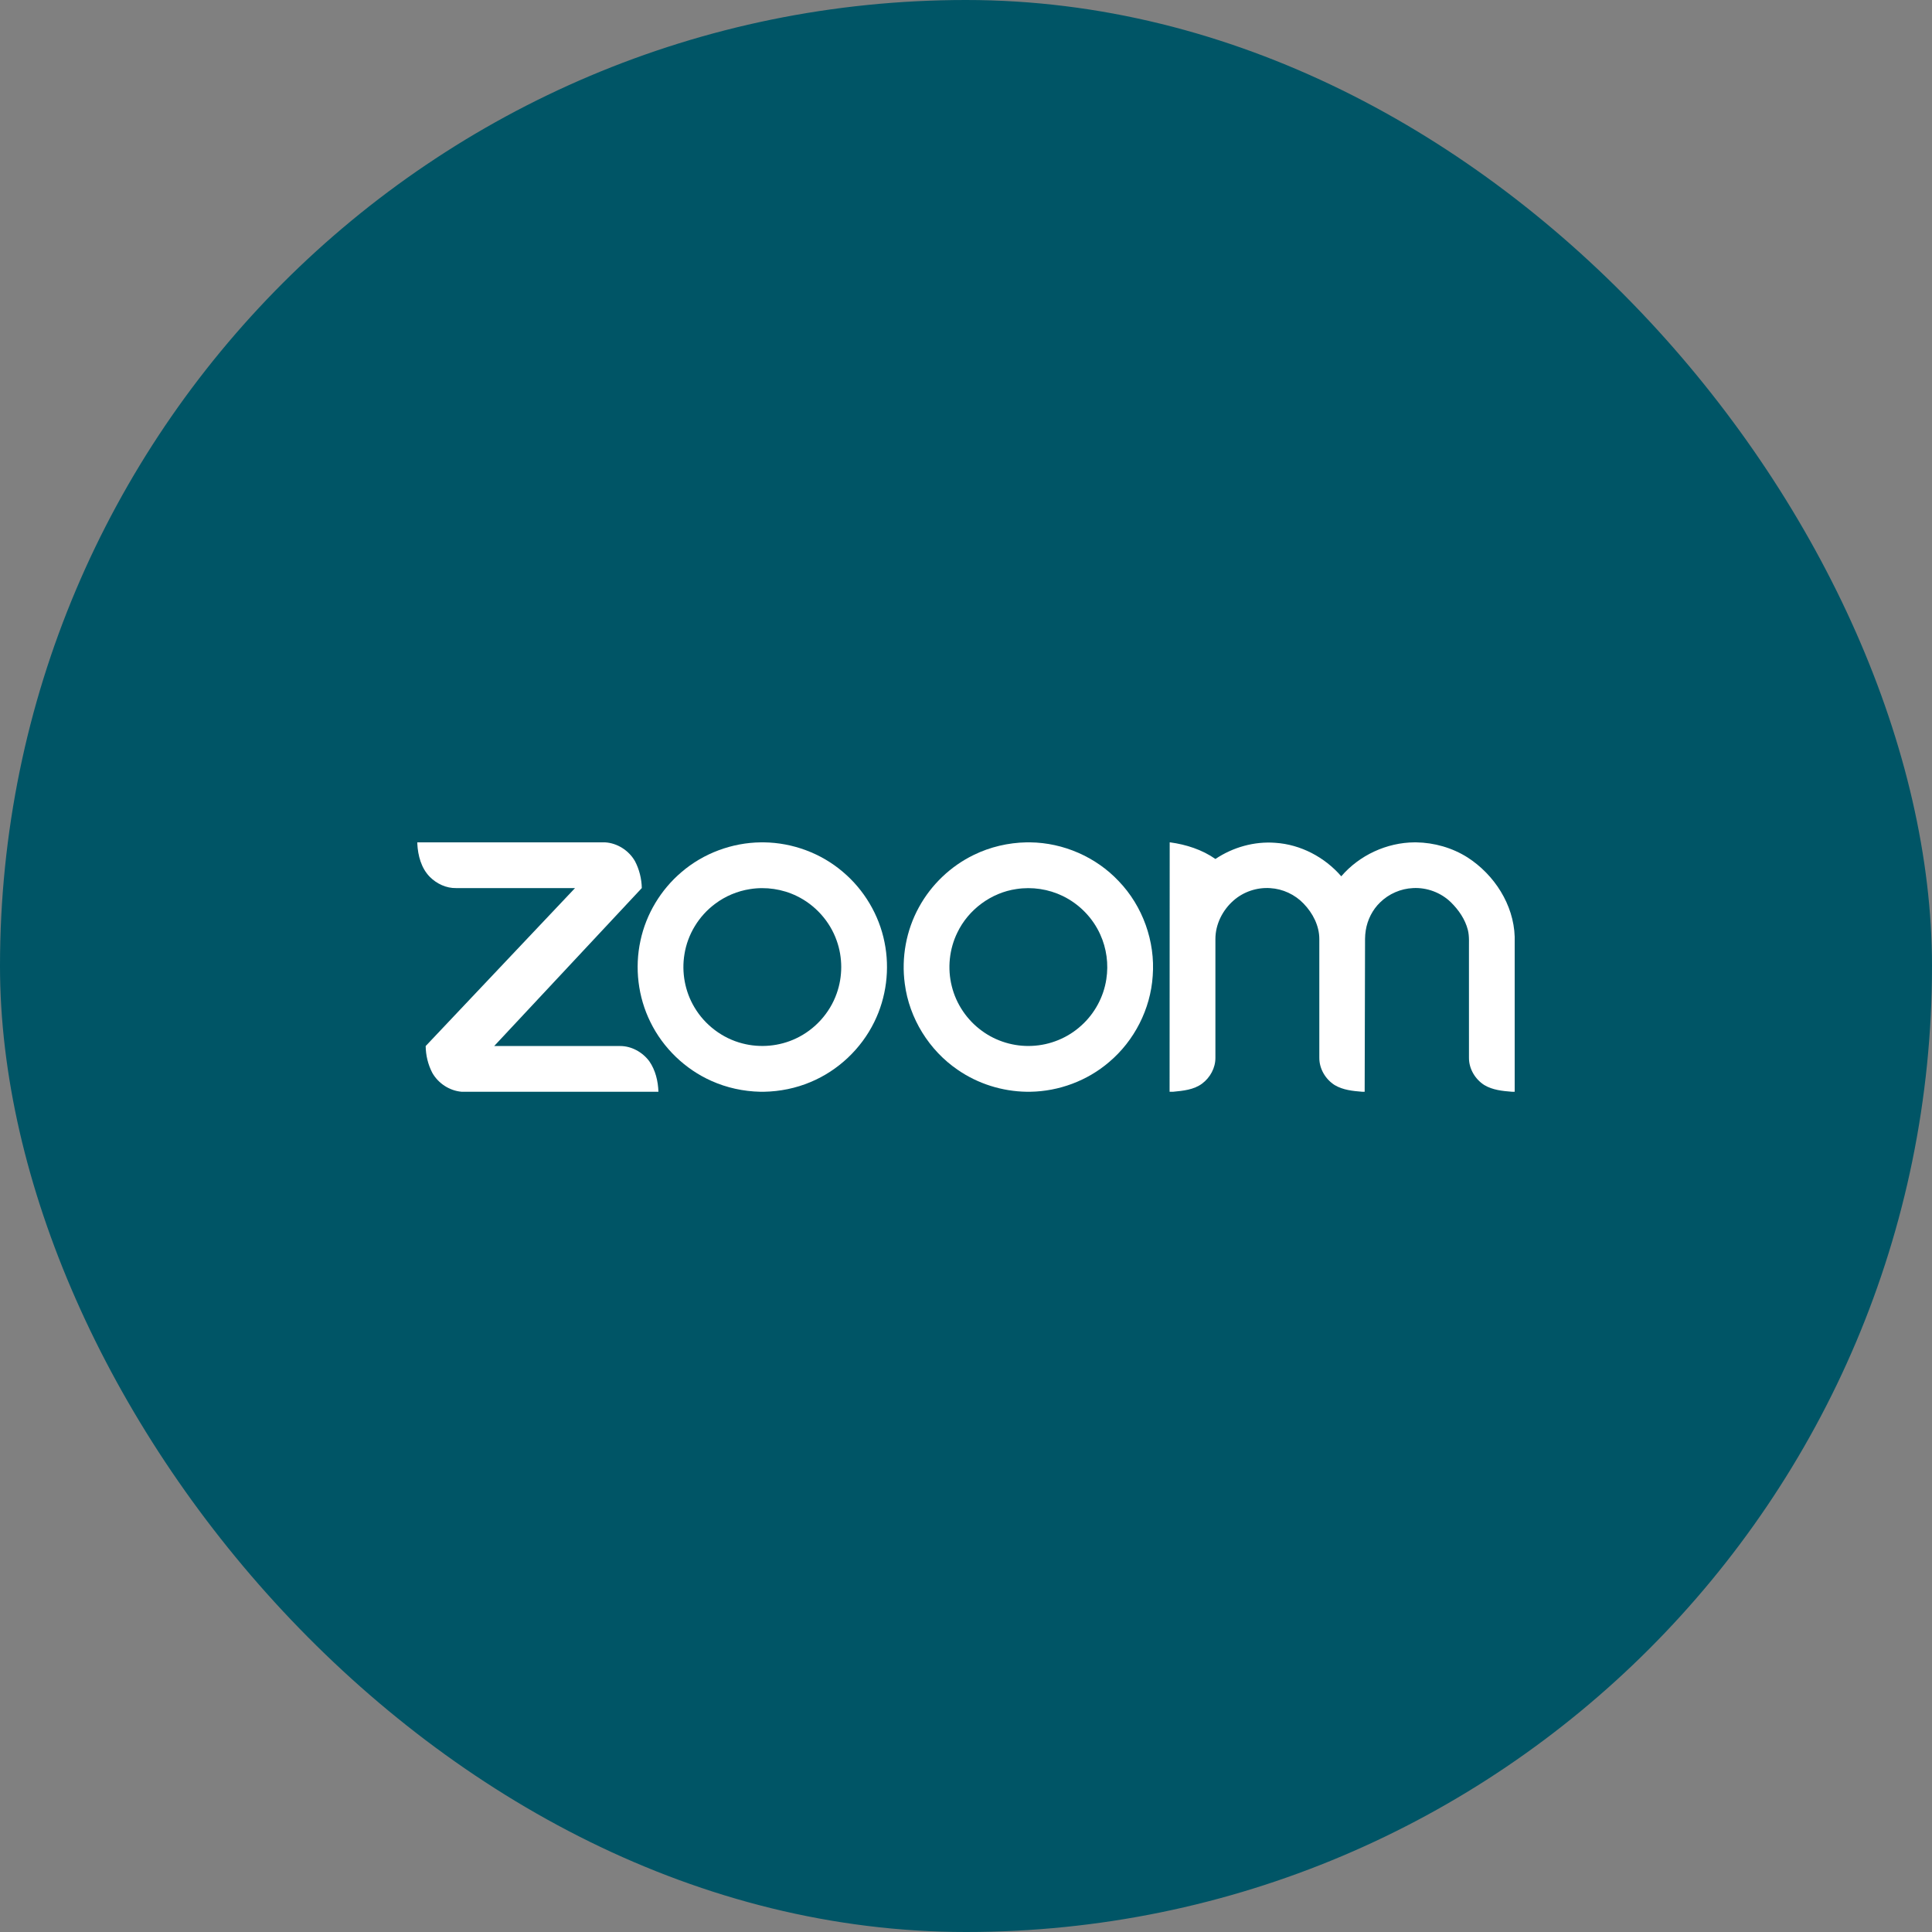 <?xml version="1.0" encoding="UTF-8"?>
<svg width="250px" height="250px" viewBox="0 0 250 250" version="1.1" xmlns="http://www.w3.org/2000/svg" xmlns:xlink="http://www.w3.org/1999/xlink">
    <rect x="0" y="0" width="250" height="250" fill="#808080" stroke="none"/>
    <!-- Generator: Sketch 52.6 (67491) - http://www.bohemiancoding.com/sketch -->
    <title>zoom</title>
    <desc>Created with Sketch.</desc>
    <defs>
        <rect id="path-1" x="0" y="0" width="250" height="250" rx="125"></rect>
    </defs>
    <g id="zoom" stroke="none" stroke-width="1" fill="none" fill-rule="evenodd">
        <mask id="mask-2" fill="white">
            <use xlink:href="#path-1"></use>
        </mask>
        <use id="Rectangle-5" fill="#005566" xlink:href="#path-1"></use>
        <g id="clipboard" mask="url(#mask-2)" fill="#FFFFFF" fill-rule="nonzero">
            <g transform="translate(54, 109)" id="Shape">
                <path d="M0,0 L24.292,0 C25.88,0.09 27.372,1.053 28.161,2.426 C28.724,3.497 29.024,4.704 29.049,5.914 C22.681,12.727 16.315,19.542 9.948,26.355 C15.368,26.356 20.79,26.356 26.211,26.355 C27.7,26.34 29.136,27.141 30.018,28.324 C30.814,29.47 31.154,30.89 31.201,32.273 L5.736,32.273 C4.17,32.144 2.707,31.186 1.938,29.82 C1.383,28.755 1.097,27.557 1.082,26.358 C7.525,19.544 13.972,12.735 20.409,5.918 C15.282,5.918 10.156,5.916 5.028,5.918 C3.75,5.946 2.508,5.361 1.616,4.465 C0.507,3.34 0.077,1.71 0,0.172 L0,0 Z"></path>
                <path d="M44.458,0 L44.85,0 C48.556,0.045 52.235,1.403 55.056,3.812 C57.809,6.129 59.754,9.389 60.455,12.919 C61.165,16.386 60.695,20.08 59.128,23.252 C57.433,26.715 54.453,29.53 50.893,31.014 C48.99,31.817 46.93,32.235 44.866,32.273 L44.375,32.273 C42.206,32.226 40.045,31.76 38.064,30.872 C34.651,29.355 31.804,26.61 30.162,23.254 C28.56,20.017 28.106,16.234 28.878,12.708 C29.608,9.275 31.514,6.116 34.188,3.848 C37.021,1.414 40.726,0.04 44.458,0 L44.458,0 Z M43.062,6.048 C41.432,6.3 39.863,6.954 38.544,7.948 C36.444,9.501 34.978,11.888 34.569,14.47 C34.176,16.815 34.633,19.297 35.856,21.339 C37.207,23.633 39.488,25.362 42.071,26.02 C44.363,26.621 46.865,26.391 49.005,25.372 C51.435,24.233 53.375,22.095 54.265,19.564 C55.052,17.368 55.052,14.901 54.263,12.705 C53.384,10.207 51.481,8.093 49.097,6.944 C47.24,6.04 45.103,5.724 43.062,6.048 Z"></path>
                <path d="M78.816,0 L79.301,0 C83.59,0.049 87.821,1.892 90.76,5.02 C93.87,8.248 95.503,12.82 95.161,17.288 C94.879,21.566 92.787,25.677 89.508,28.437 C86.695,30.85 83.024,32.216 79.321,32.273 L78.831,32.273 C75.676,32.222 72.539,31.239 69.941,29.443 C66.225,26.912 63.655,22.768 63.08,18.303 C62.617,14.914 63.262,11.381 64.916,8.383 C66.509,5.472 69.022,3.074 72.009,1.625 C74.123,0.591 76.466,0.046 78.816,0 L78.816,0 Z M77.527,6.041 C74.253,6.51 71.302,8.701 69.878,11.68 C68.836,13.811 68.578,16.313 69.16,18.614 C69.725,20.92 71.139,23.003 73.063,24.394 C74.909,25.754 77.229,26.446 79.517,26.338 C81.871,26.243 84.181,25.299 85.918,23.706 C87.646,22.158 88.813,19.999 89.159,17.705 C89.465,15.756 89.19,13.718 88.372,11.923 C87.404,9.768 85.654,7.977 83.53,6.949 C81.682,6.047 79.557,5.728 77.527,6.041 Z"></path>
                <path d="M97.358,0 L97.415,0 C99.488,0.284 101.549,0.942 103.275,2.151 C105.537,0.636 108.296,-0.148 111.018,0.059 C114.301,0.271 117.416,1.916 119.559,4.393 C121.904,1.665 125.436,0.027 129.034,0 L129.256,0 C131.598,0.037 133.931,0.701 135.909,1.958 C139.36,4.184 141.866,8.049 142,12.207 L142,32.273 L141.644,32.273 C140.424,32.177 139.137,32.049 138.068,31.405 C136.884,30.658 136.076,29.298 136.084,27.888 C136.082,23.24 136.084,18.593 136.082,13.946 C136.064,13.07 136.155,12.178 135.937,11.321 C135.582,9.945 134.746,8.736 133.741,7.751 C132.452,6.496 130.632,5.817 128.837,5.918 C127.257,5.991 125.715,6.661 124.587,7.769 C123.593,8.729 122.944,10.024 122.728,11.386 C122.607,12.105 122.638,12.836 122.634,13.56 C122.618,19.797 122.603,26.035 122.587,32.273 L122.266,32.273 C121.05,32.177 119.769,32.046 118.703,31.407 C117.519,30.658 116.714,29.301 116.72,27.89 C116.719,22.766 116.72,17.643 116.719,12.521 C116.723,10.791 115.873,9.158 114.692,7.934 C113.568,6.754 111.993,6.018 110.365,5.924 C108.66,5.805 106.92,6.386 105.633,7.513 C104.202,8.759 103.268,10.609 103.273,12.521 C103.271,17.642 103.273,22.763 103.273,27.884 C103.282,29.185 102.591,30.438 101.561,31.212 C100.487,32.018 99.09,32.149 97.797,32.273 L97.344,32.273 C97.346,21.516 97.35,10.757 97.358,0 Z"></path>
            </g>
        </g>
    </g>
</svg>